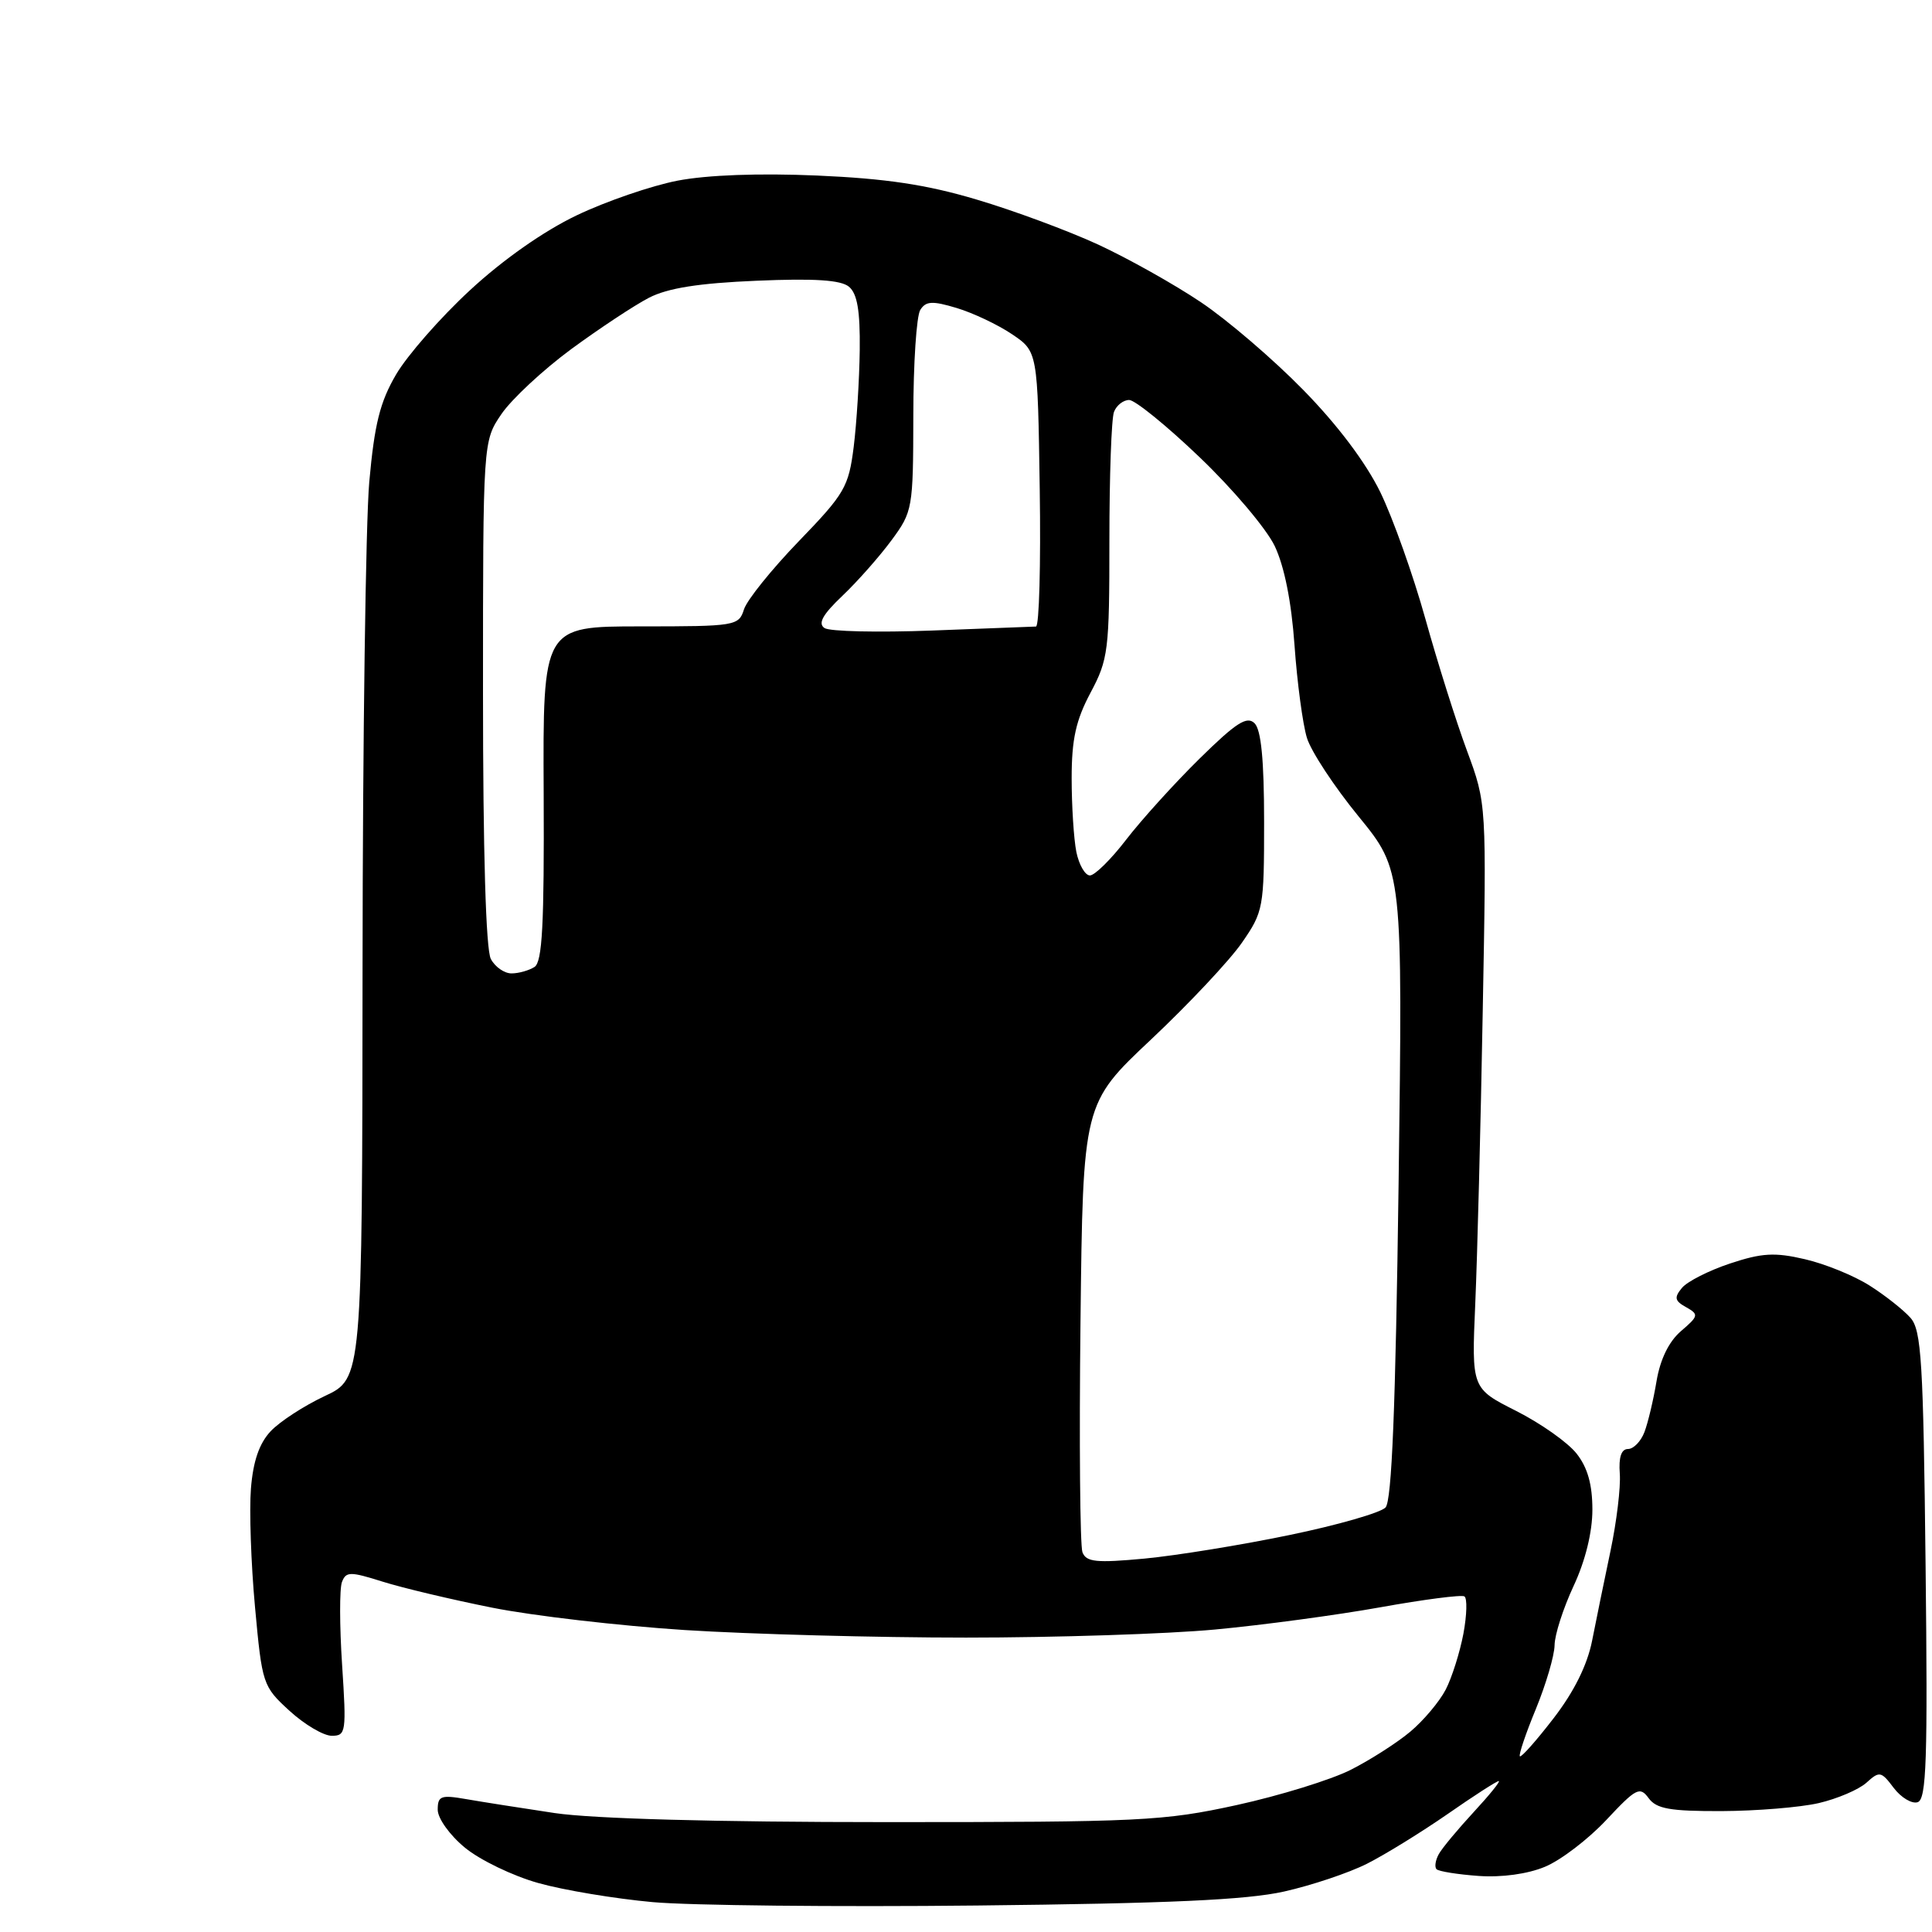 <?xml version="1.0" encoding="UTF-8" standalone="no"?>
<svg 
  version="1.1" 
  xmlns="http://www.w3.org/2000/svg" 
  xmlns:xlink="http://www.w3.org/1999/xlink" 
  xmlns:svg="http://www.w3.org/2000/svg"
  xmlns:rdf="http://www.w3.org/1999/02/22-rdf-syntax-ns#"
  xmlns:cc="http://creativecommons.org/ns#"
  xmlns:dc="http://purl.org/dc/elements/1.1/"
  viewBox="0 0 256 256"
  width="256"
  height="256"
>
<style>svg {background-color: white; }</style>"
<path stroke="none" fill="black" fill-rule="evenodd" d="M129.50,252.49C110.80,252.69 91.44,252.49 86.47,252.04C81.51,251.59 74.69,250.46 71.32,249.51C67.96,248.57 63.58,246.46 61.60,244.82C59.59,243.17 58.00,240.94 58.00,239.80C58.00,237.97 58.42,237.81 61.75,238.39C63.81,238.75 69.10,239.58 73.50,240.24C78.57,240.99 94.68,241.44 117.50,241.44C151.20,241.44 154.16,241.30 163.87,239.18C169.57,237.93 176.37,235.83 178.98,234.51C181.58,233.19 185.15,230.91 186.89,229.44C188.64,227.97 190.75,225.46 191.57,223.87C192.39,222.28 193.44,218.95 193.91,216.47C194.37,213.99 194.43,211.77 194.04,211.53C193.66,211.29 188.65,211.94 182.92,212.97C177.19,214.00 167.32,215.33 161.00,215.92C154.68,216.51 139.82,216.99 128.00,216.99C116.17,216.99 99.41,216.54 90.74,215.99C82.07,215.43 70.60,214.10 65.24,213.03C59.88,211.96 53.34,210.41 50.71,209.58C46.39,208.22 45.85,208.22 45.31,209.63C44.98,210.49 44.99,215.43 45.33,220.60C45.91,229.52 45.85,230.00 43.96,230.00C42.87,230.00 40.35,228.51 38.36,226.69C34.82,223.45 34.73,223.17 33.79,212.94C33.26,207.20 33.02,200.13 33.25,197.24C33.54,193.62 34.35,191.26 35.86,189.65C37.06,188.37 40.29,186.27 43.02,184.99C48.00,182.66 48.00,182.66 48.04,128.08C48.06,98.06 48.46,69.16 48.93,63.85C49.62,56.19 50.35,53.26 52.49,49.61C53.97,47.09 58.36,42.07 62.26,38.47C66.64,34.41 72.03,30.63 76.42,28.53C80.31,26.67 86.32,24.61 89.77,23.94C93.71,23.18 100.59,22.93 108.27,23.26C117.40,23.66 122.76,24.46 129.40,26.44C134.30,27.89 141.55,30.58 145.52,32.41C149.49,34.25 155.61,37.68 159.12,40.04C162.63,42.39 168.73,47.62 172.68,51.66C177.23,56.30 180.98,61.29 182.91,65.24C184.58,68.69 187.26,76.22 188.87,82.00C190.48,87.78 192.96,95.65 194.39,99.50C196.98,106.50 196.98,106.50 196.47,134.00C196.20,149.12 195.75,166.56 195.48,172.73C194.99,183.97 194.99,183.97 200.89,186.95C204.14,188.59 207.74,191.13 208.90,192.60C210.37,194.46 211.00,196.71 211.00,200.04C211.00,203.02 210.07,206.81 208.51,210.15C207.14,213.09 206.00,216.62 205.99,218.00C205.97,219.38 204.85,223.18 203.51,226.45C202.16,229.72 201.21,232.54 201.39,232.72C201.57,232.90 203.58,230.64 205.85,227.69C208.56,224.18 210.32,220.64 210.96,217.41C211.49,214.71 212.59,209.35 213.40,205.50C214.21,201.65 214.77,197.04 214.63,195.25C214.47,193.09 214.83,192.00 215.72,192.00C216.45,192.00 217.43,190.99 217.90,189.75C218.37,188.51 219.09,185.48 219.50,183.01C219.99,180.10 221.14,177.75 222.75,176.37C225.08,174.37 225.12,174.17 223.42,173.21C221.90,172.37 221.81,171.93 222.87,170.65C223.58,169.80 226.44,168.35 229.24,167.42C233.45,166.02 235.16,165.92 239.15,166.85C241.80,167.46 245.67,169.03 247.74,170.35C249.81,171.66 252.24,173.59 253.15,174.62C254.60,176.26 254.85,180.41 255.15,207.42C255.44,233.21 255.27,238.41 254.10,238.80C253.34,239.05 251.91,238.20 250.93,236.91C249.26,234.69 249.04,234.65 247.31,236.22C246.30,237.13 243.45,238.35 240.99,238.92C238.52,239.49 232.72,239.96 228.11,239.98C221.28,240.00 219.48,239.68 218.45,238.26C217.29,236.68 216.79,236.94 212.84,241.16C210.45,243.71 206.80,246.50 204.71,247.36C202.41,248.32 198.97,248.79 195.90,248.57C193.14,248.37 190.64,247.97 190.35,247.68C190.06,247.39 190.20,246.48 190.66,245.66C191.12,244.84 193.21,242.34 195.29,240.09C197.37,237.84 198.86,236.00 198.59,236.00C198.32,236.00 195.26,237.97 191.80,240.38C188.33,242.78 183.54,245.74 181.14,246.95C178.75,248.16 173.80,249.82 170.14,250.64C165.19,251.75 154.85,252.22 129.50,252.49zM151.67,206.52C155.87,206.12 164.51,204.72 170.86,203.40C177.22,202.09 182.95,200.44 183.59,199.75C184.42,198.86 184.92,186.58 185.32,156.92C185.87,115.35 185.87,115.35 180.02,108.18C176.80,104.24 173.71,99.55 173.17,97.76C172.62,95.97 171.88,90.45 171.53,85.50C171.12,79.71 170.18,75.02 168.90,72.34C167.80,70.05 163.33,64.76 158.96,60.59C154.60,56.41 150.39,53.00 149.62,53.00C148.85,53.00 147.94,53.71 147.61,54.58C147.27,55.45 147.00,63.12 147.00,71.63C147.00,86.20 146.86,87.36 144.50,91.79C142.56,95.44 142.00,97.96 142.00,103.12C142.00,106.77 142.28,111.16 142.62,112.88C142.97,114.59 143.78,116.00 144.42,116.00C145.06,116.00 147.23,113.86 149.23,111.25C151.24,108.64 155.60,103.82 158.93,100.54C163.80,95.75 165.23,94.83 166.24,95.84C167.11,96.71 167.50,100.74 167.50,108.89C167.50,120.31 167.41,120.80 164.55,124.93C162.92,127.28 157.52,133.03 152.55,137.71C143.50,146.22 143.50,146.22 143.17,175.18C142.99,191.11 143.11,204.83 143.43,205.68C143.93,206.98 145.25,207.12 151.67,206.52zM67.79,128.98C68.73,128.98 70.10,128.59 70.82,128.13C71.86,127.47 72.12,122.52 72.04,105.15C71.93,83.00 71.93,83.00 84.90,83.00C97.47,83.00 97.89,82.93 98.58,80.75C98.97,79.51 102.24,75.45 105.85,71.71C111.94,65.41 112.45,64.52 113.12,59.21C113.51,56.07 113.87,50.29 113.92,46.37C113.98,41.16 113.59,38.91 112.49,37.99C111.41,37.10 107.95,36.87 100.24,37.20C92.59,37.52 88.49,38.17 86.00,39.45C84.08,40.44 79.44,43.51 75.69,46.26C71.95,49.02 67.79,52.89 66.44,54.87C64.00,58.46 64.00,58.46 64.00,91.80C64.00,112.86 64.38,125.84 65.04,127.07C65.60,128.13 66.84,128.99 67.79,128.98zM123.50,83.55C130.65,83.27 136.85,83.03 137.27,83.02C137.70,83.01 137.92,74.80 137.77,64.79C137.50,46.58 137.50,46.58 134.09,44.28C132.22,43.02 128.92,41.46 126.76,40.81C123.53,39.84 122.68,39.89 121.94,41.07C121.44,41.86 121.02,48.17 121.02,55.10C121.00,67.40 120.93,67.79 118.12,71.60C116.54,73.74 113.62,77.05 111.63,78.94C109.00,81.44 108.35,82.61 109.25,83.22C109.94,83.68 116.35,83.82 123.50,83.55z" />

</svg>
